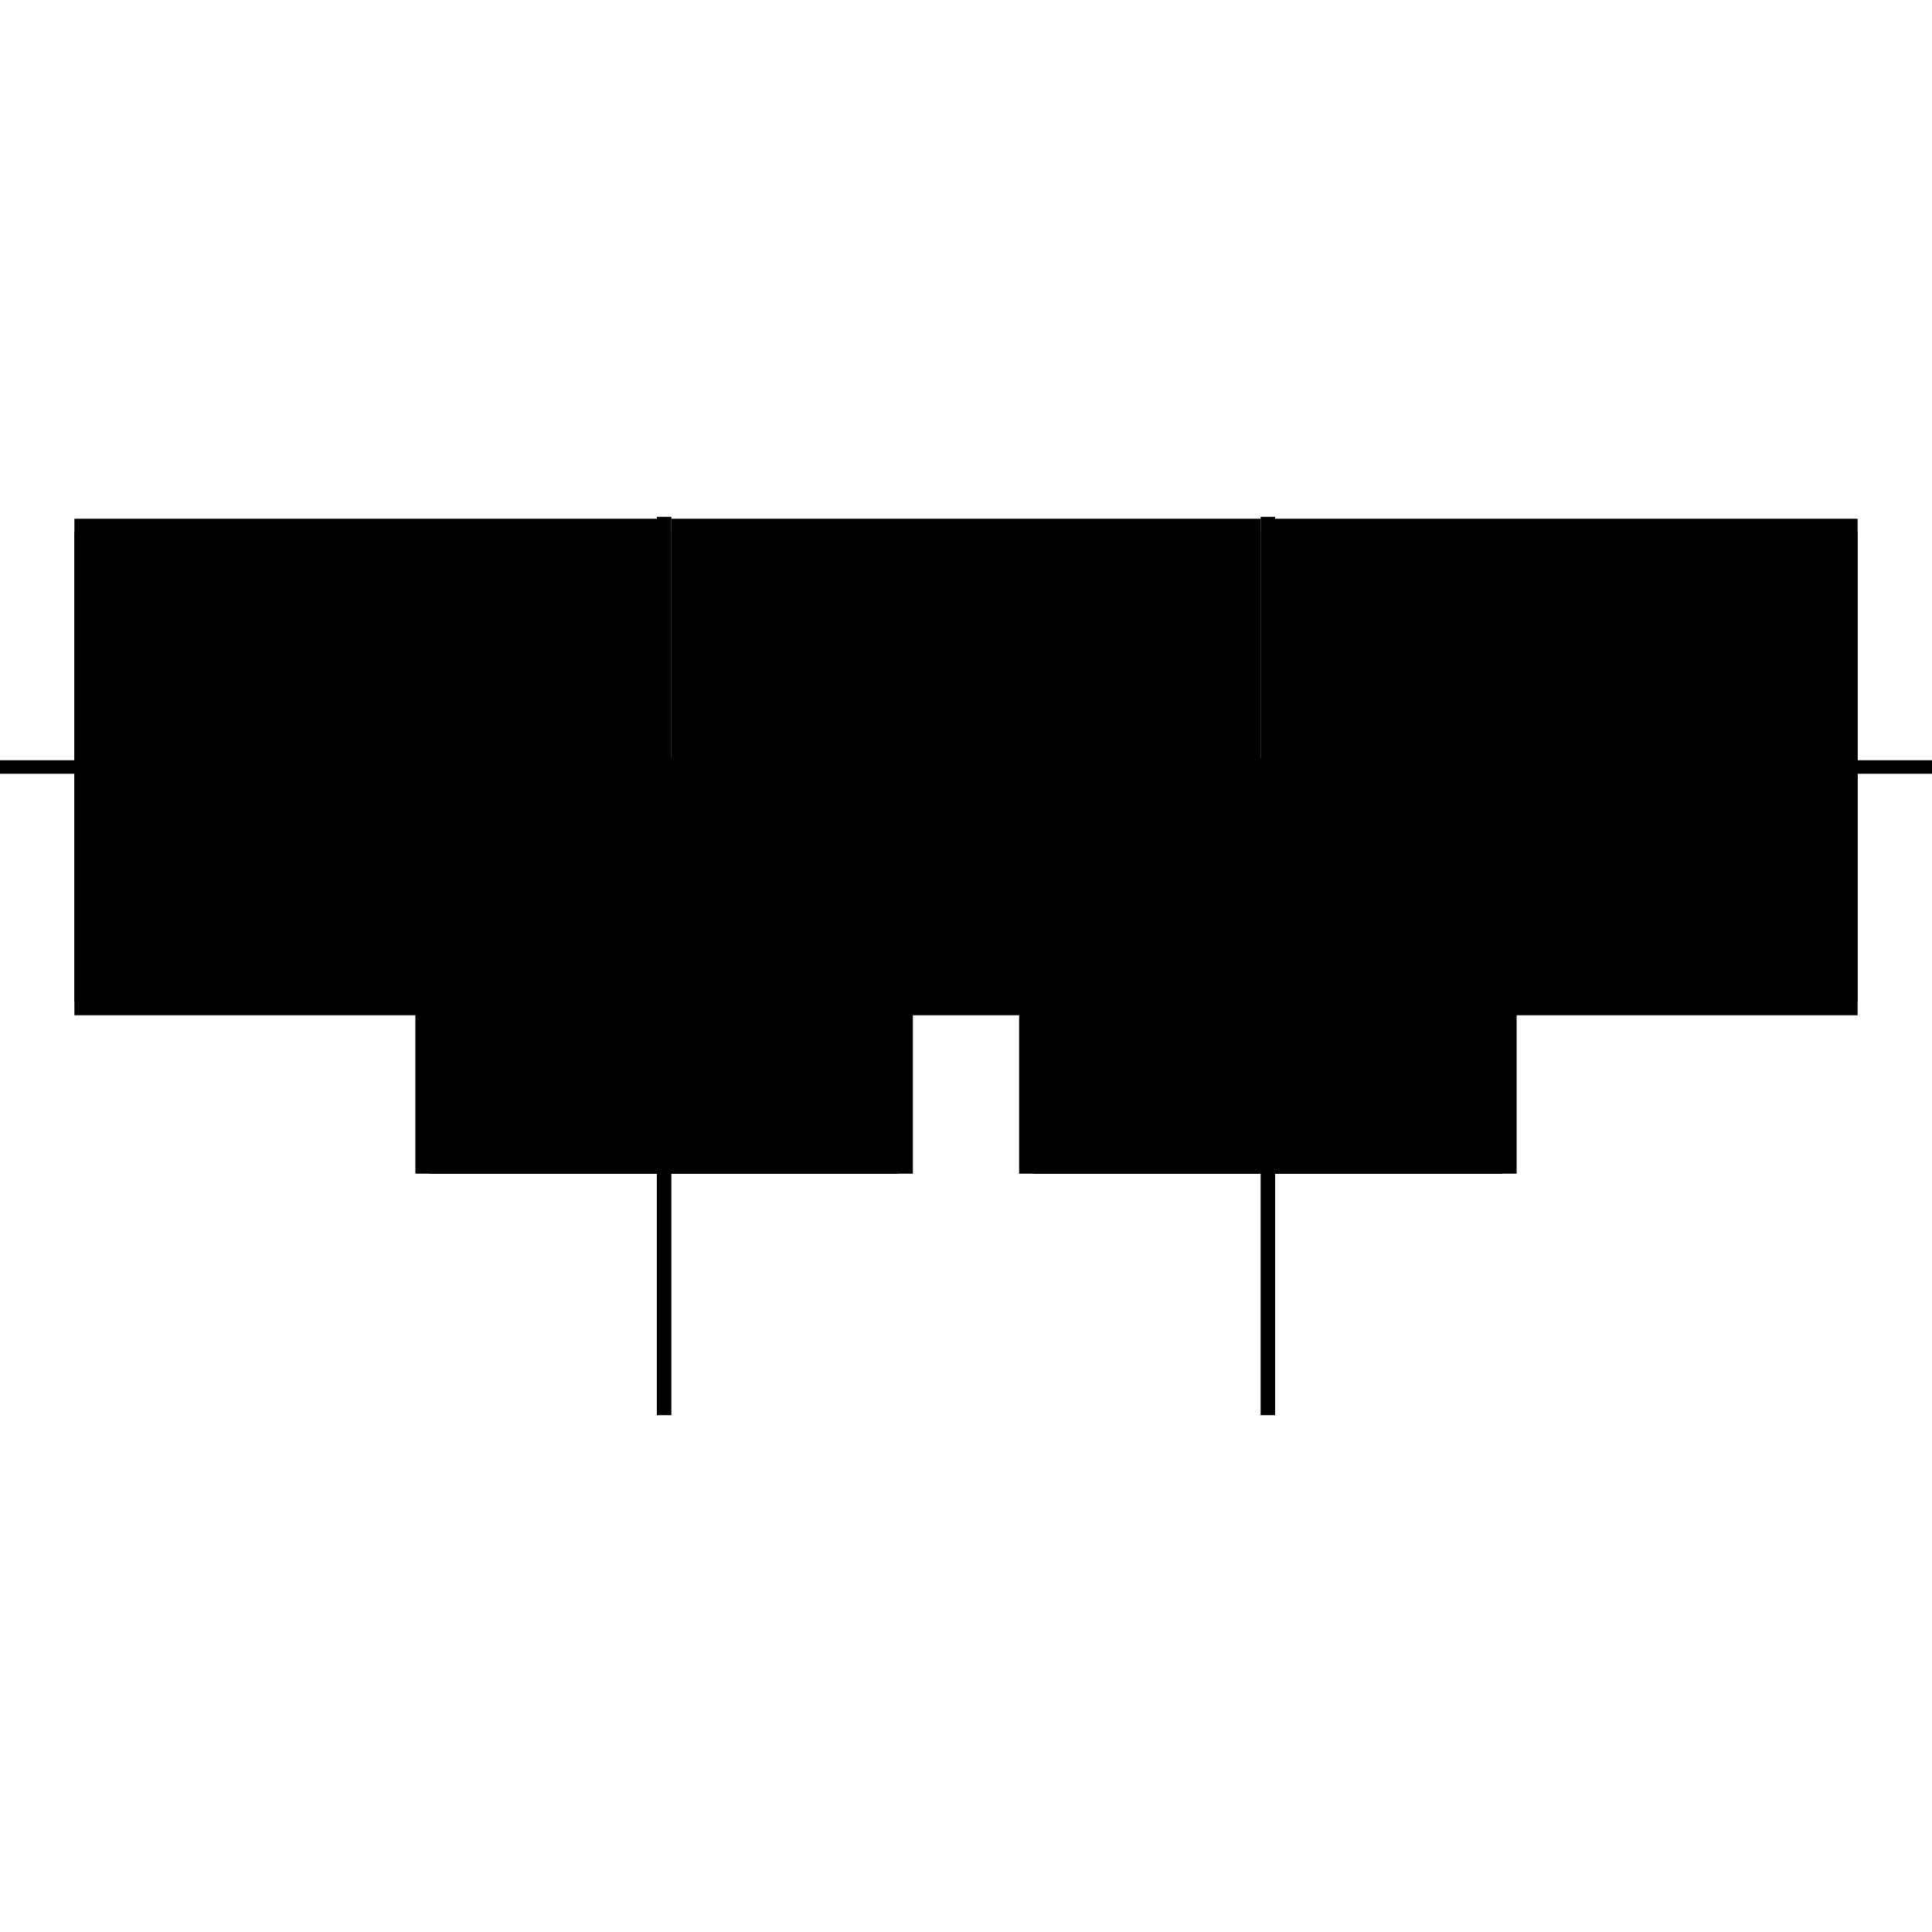 <?xml version="1.0" encoding="utf-8" ?>
<svg xmlns="http://www.w3.org/2000/svg" xmlns:ev="http://www.w3.org/2001/xml-events" xmlns:xlink="http://www.w3.org/1999/xlink" baseProfile="full" height="100%" version="1.1" viewBox="-1,-1,2,2" width="100%">
  <defs>
    <style type="text/css"><![CDATA[.vectorEffectClass {vector-effect: non-scaling-stroke;}]]></style>
  </defs>
  <line class="vectorEffectClass" fill="none" stroke="black" stroke-width="0.5" x1="-0.305" x2="0.305" y1="-0.199" y2="-0.199"/>
  <line class="vectorEffectClass" fill="none" stroke="black" stroke-width="0.5" x1="-0.305" x2="0.305" y1="-0.213" y2="-0.213"/>
  <line class="vectorEffectClass" fill="none" stroke="black" stroke-width="0.5" x1="-0.923" x2="-0.32" y1="-0.199" y2="-0.199"/>
  <line class="vectorEffectClass" fill="none" stroke="black" stroke-width="0.5" x1="-0.923" x2="-0.32" y1="-0.213" y2="-0.213"/>
  <line class="vectorEffectClass" fill="none" stroke="black" stroke-width="0.5" x1="0.32" x2="0.923" y1="-0.199" y2="-0.199"/>
  <line class="vectorEffectClass" fill="none" stroke="black" stroke-width="0.5" x1="0.32" x2="0.923" y1="-0.213" y2="-0.213"/>
  <line class="vectorEffectClass" fill="none" stroke="black" stroke-width="0.5" x1="-0.32" x2="-0.32" y1="0.215" y2="-0.199"/>
  <line class="vectorEffectClass" fill="none" stroke="black" stroke-width="0.5" x1="-0.305" x2="-0.305" y1="0.215" y2="-0.199"/>
  <line class="vectorEffectClass" fill="none" stroke="black" stroke-width="0.5" x1="0.305" x2="0.305" y1="0.215" y2="-0.199"/>
  <line class="vectorEffectClass" fill="none" stroke="black" stroke-width="0.5" x1="0.32" x2="0.32" y1="0.215" y2="-0.199"/>
  <line class="vectorEffectClass" fill="none" stroke="black" stroke-width="0.5" x1="-0.32" x2="-0.305" y1="0.215" y2="0.215"/>
  <line class="vectorEffectClass" fill="none" stroke="black" stroke-width="0.5" x1="-0.32" x2="-0.305" y1="-0.215" y2="-0.215"/>
  <line class="vectorEffectClass" fill="none" stroke="black" stroke-width="0.5" x1="0.305" x2="0.32" y1="0.215" y2="0.215"/>
  <line class="vectorEffectClass" fill="none" stroke="black" stroke-width="0.5" x1="0.305" x2="0.32" y1="-0.215" y2="-0.215"/>
  <line class="vectorEffectClass" fill="none" stroke="black" stroke-width="0.5" x1="-0.32" x2="-0.32" y1="-0.199" y2="-0.213"/>
  <line class="vectorEffectClass" fill="none" stroke="black" stroke-width="0.5" x1="-0.305" x2="-0.305" y1="-0.199" y2="-0.213"/>
  <line class="vectorEffectClass" fill="none" stroke="black" stroke-width="0.5" x1="-0.923" x2="-0.923" y1="-0.199" y2="-0.213"/>
  <line class="vectorEffectClass" fill="none" stroke="black" stroke-width="0.5" x1="0.305" x2="0.305" y1="-0.199" y2="-0.213"/>
  <line class="vectorEffectClass" fill="none" stroke="black" stroke-width="0.5" x1="0.32" x2="0.32" y1="-0.199" y2="-0.213"/>
  <line class="vectorEffectClass" fill="none" stroke="black" stroke-width="0.5" x1="0.923" x2="0.923" y1="-0.199" y2="-0.213"/>
  <line class="vectorEffectClass" fill="none" stroke="black" stroke-width="0.5" x1="-0.32" x2="-0.32" y1="-0.213" y2="-0.215"/>
  <line class="vectorEffectClass" fill="none" stroke="black" stroke-width="0.5" x1="-0.305" x2="-0.305" y1="-0.213" y2="-0.215"/>
  <line class="vectorEffectClass" fill="none" stroke="black" stroke-width="0.5" x1="0.305" x2="0.305" y1="-0.213" y2="-0.215"/>
  <line class="vectorEffectClass" fill="none" stroke="black" stroke-width="0.5" x1="0.32" x2="0.32" y1="-0.213" y2="-0.215"/>
</svg>
